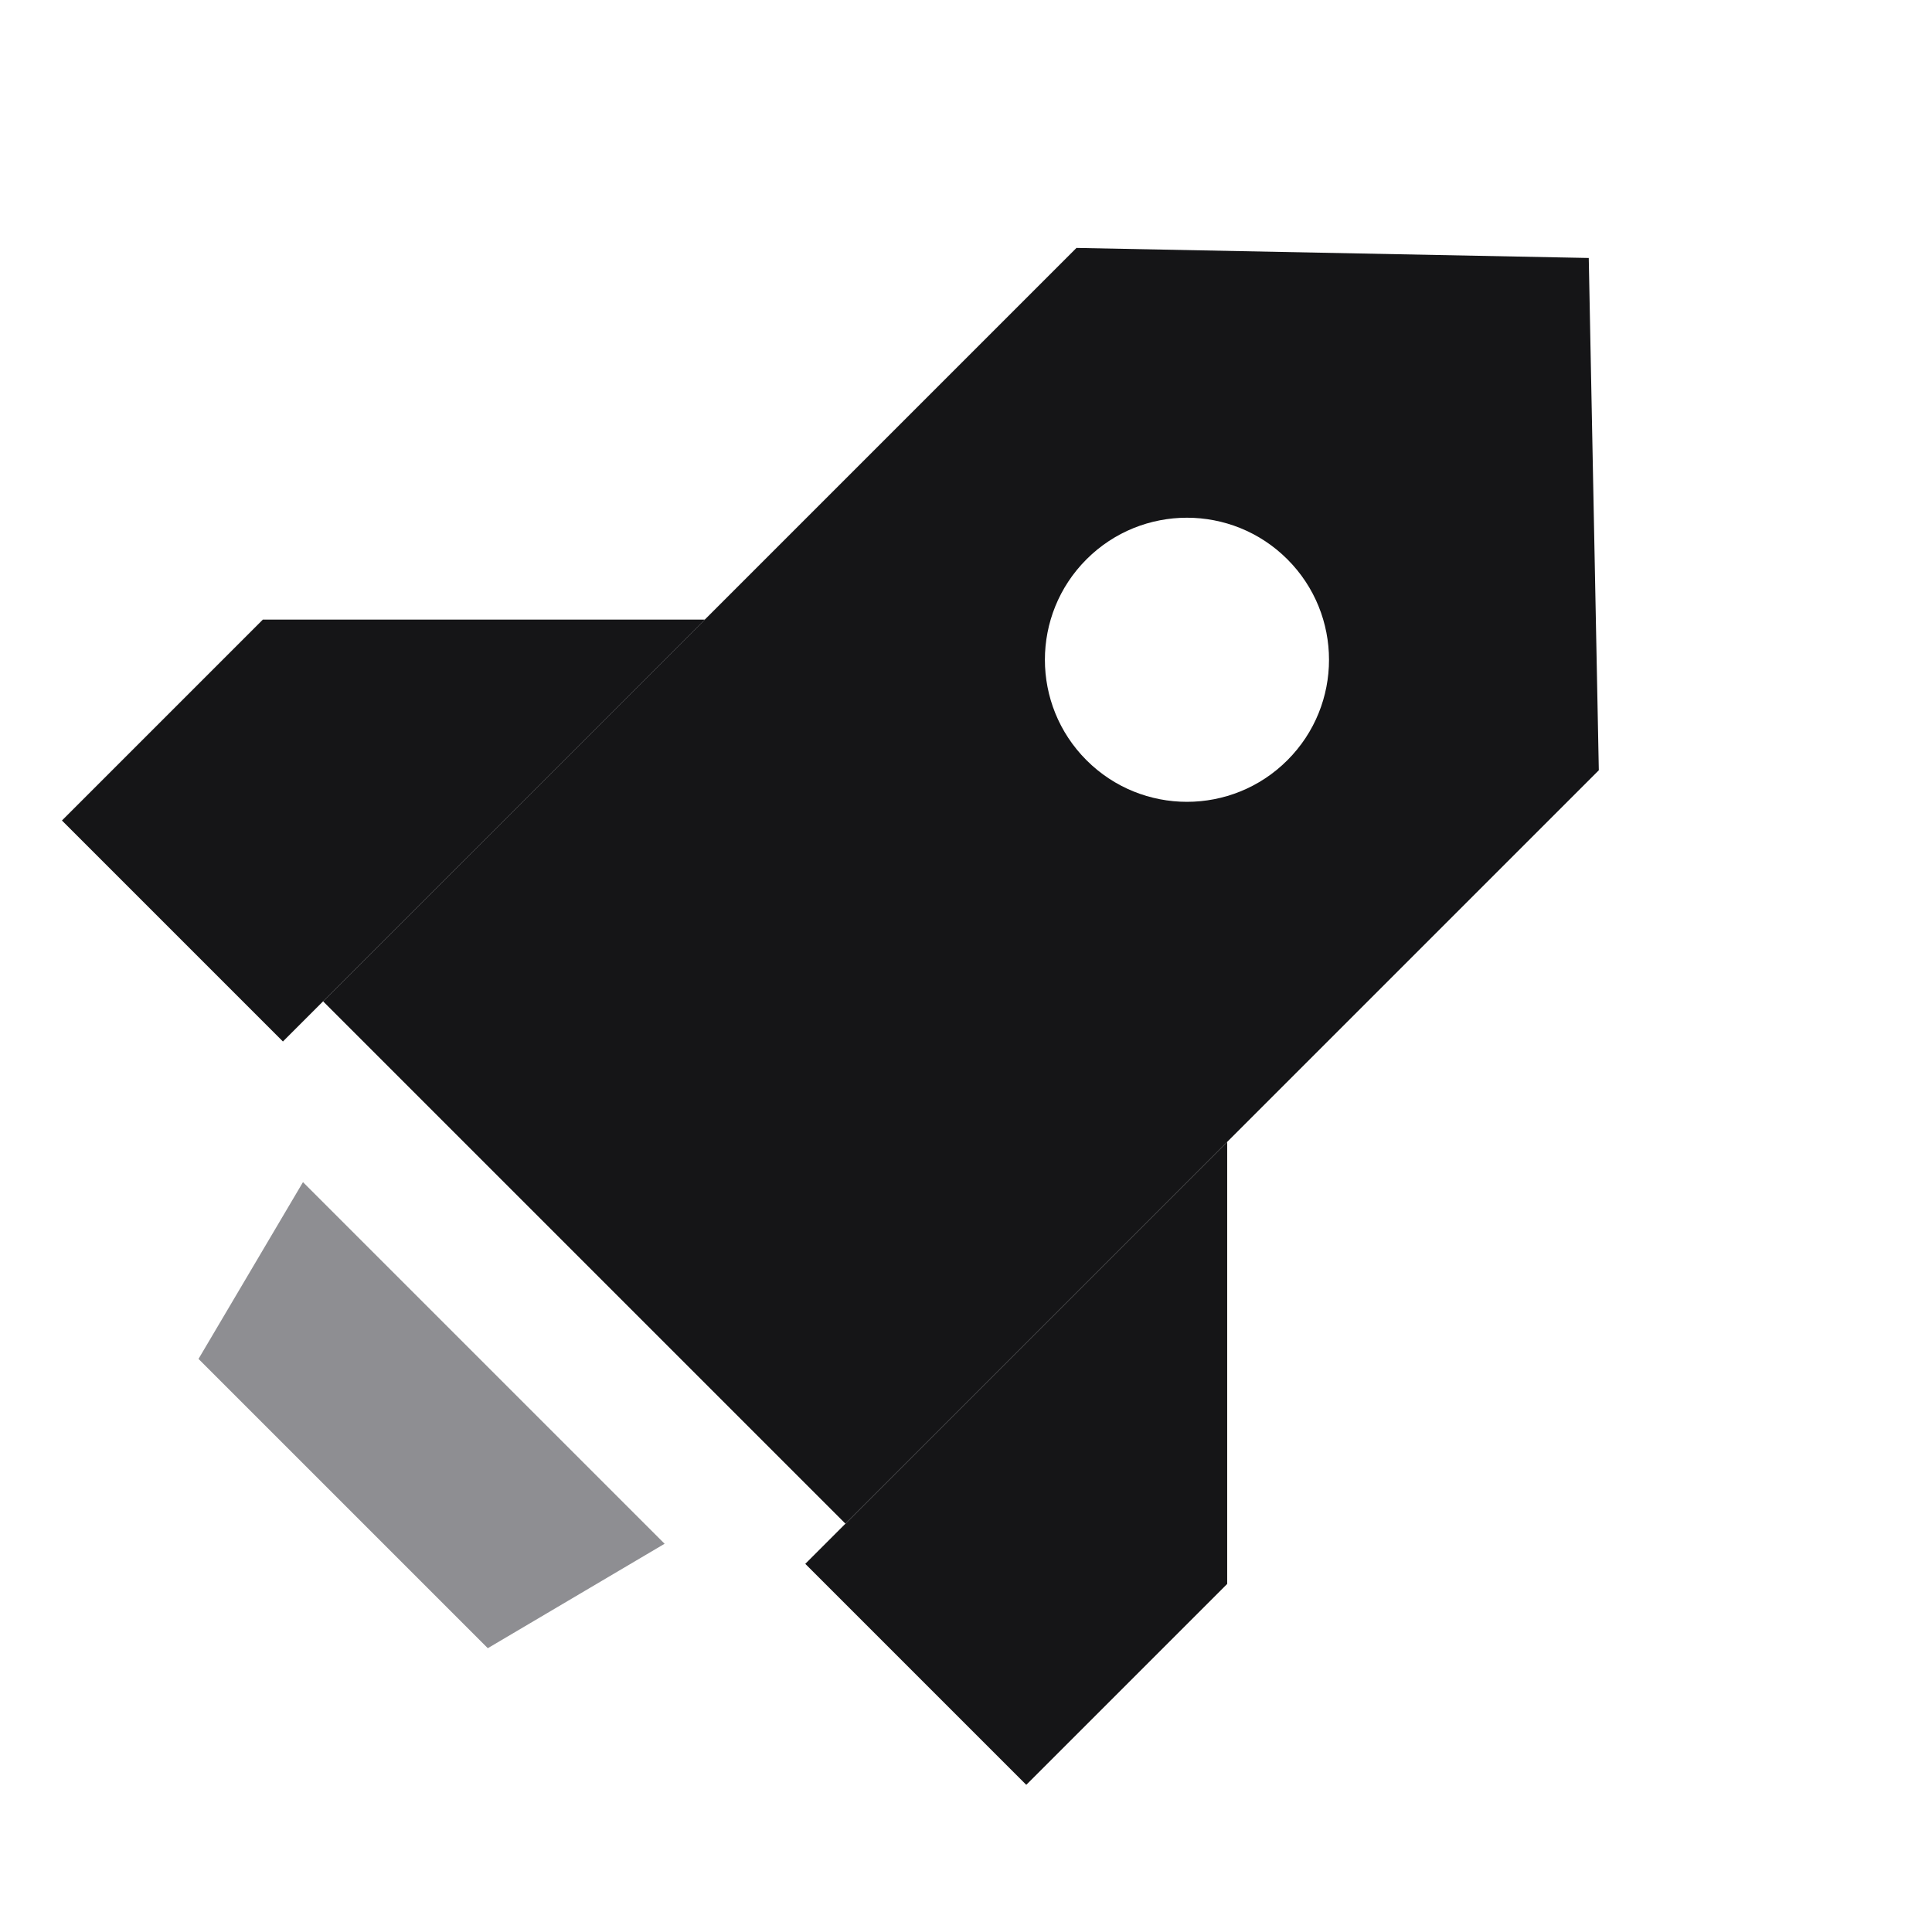 <svg xmlns="http://www.w3.org/2000/svg" width="68" height="68" viewBox="0 0 68 68" fill="none">
  <path d="M9.251 21.808H24.808L9.958 36.657L2.18 28.879L9.251 21.808Z" fill="#151517"/>
  <path d="M43.193 55.749V40.192L28.343 55.042L36.121 62.82L43.193 55.749Z" fill="#151517"/>
  <path fill-rule="evenodd" clip-rule="evenodd" d="M55.919 9.08L37.888 8.726L11.371 35.243L29.756 53.627L56.273 27.111L55.919 9.08ZM38.241 26.757C40.194 28.71 43.36 28.71 45.312 26.757C47.265 24.805 47.265 21.639 45.312 19.686C43.36 17.734 40.194 17.734 38.241 19.686C36.289 21.639 36.289 24.805 38.241 26.757Z" fill="#151517"/>
  <path d="M10.664 41.607L23.392 54.335L17.169 58.011L6.987 47.829L10.664 41.607Z" fill="#8E8E92"/>
</svg>